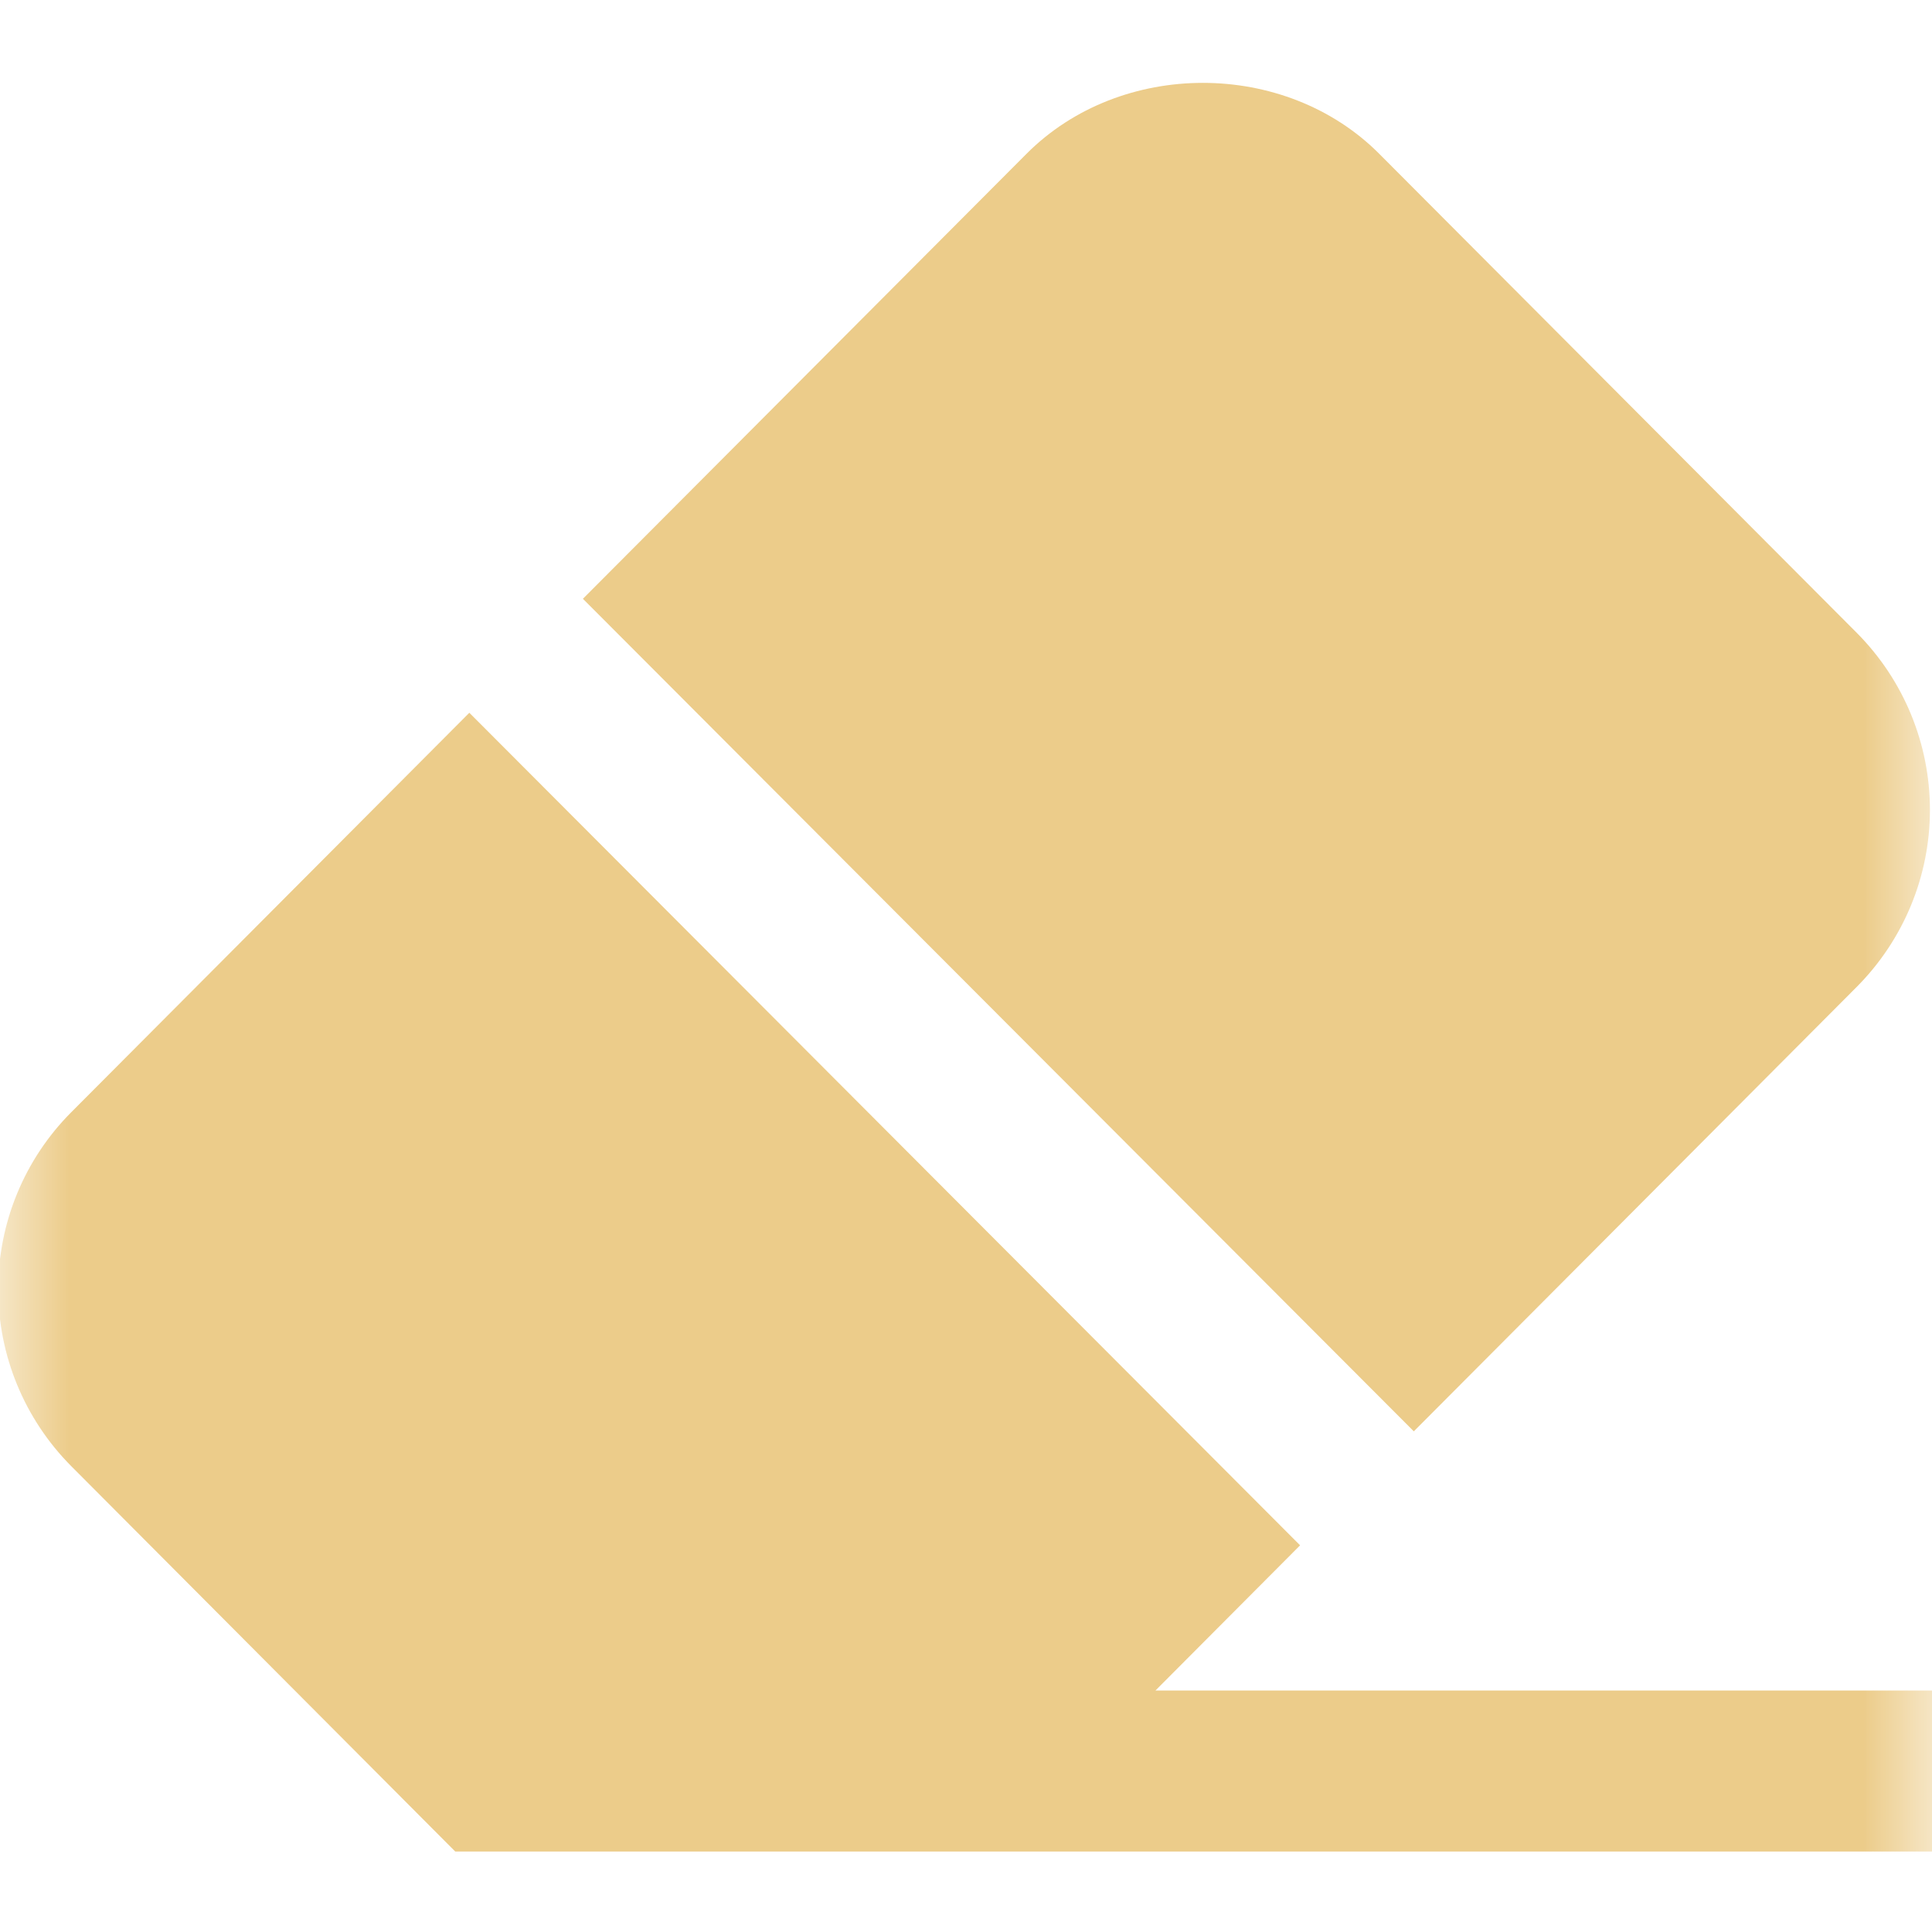 <svg width="14" height="14" viewBox="0 0 14 14" fill="none" xmlns="http://www.w3.org/2000/svg">
<g clip-path="url(#clip0_37_22235)">
<mask id="mask0_37_22235" style="mask-type:luminance" maskUnits="userSpaceOnUse" x="0" y="0" width="14" height="14">
<path d="M0 0H14V14H0V0Z" fill="white"/>
</mask>
<g mask="url(#mask0_37_22235)">
<path d="M4.224 4.339L7.438 1.115C8.121 0.429 9.312 0.429 9.995 1.115L13.457 4.588C13.795 4.929 13.985 5.389 13.985 5.869C13.985 6.348 13.795 6.808 13.457 7.149L10.245 10.372L4.224 4.339ZM8.373 12.25L9.421 11.198L3.401 5.165L0.514 8.062C0.176 8.402 -0.013 8.862 -0.013 9.342C-0.013 9.821 0.176 10.281 0.514 10.622L3.299 13.417H14V12.25H8.373Z" fill="#ECCC8A"/>
</g>
</g>
<defs>
<clipPath id="clip0_37_22235">
<rect width="14" height="14" fill="white"/>
</clipPath>
</defs>
</svg>

